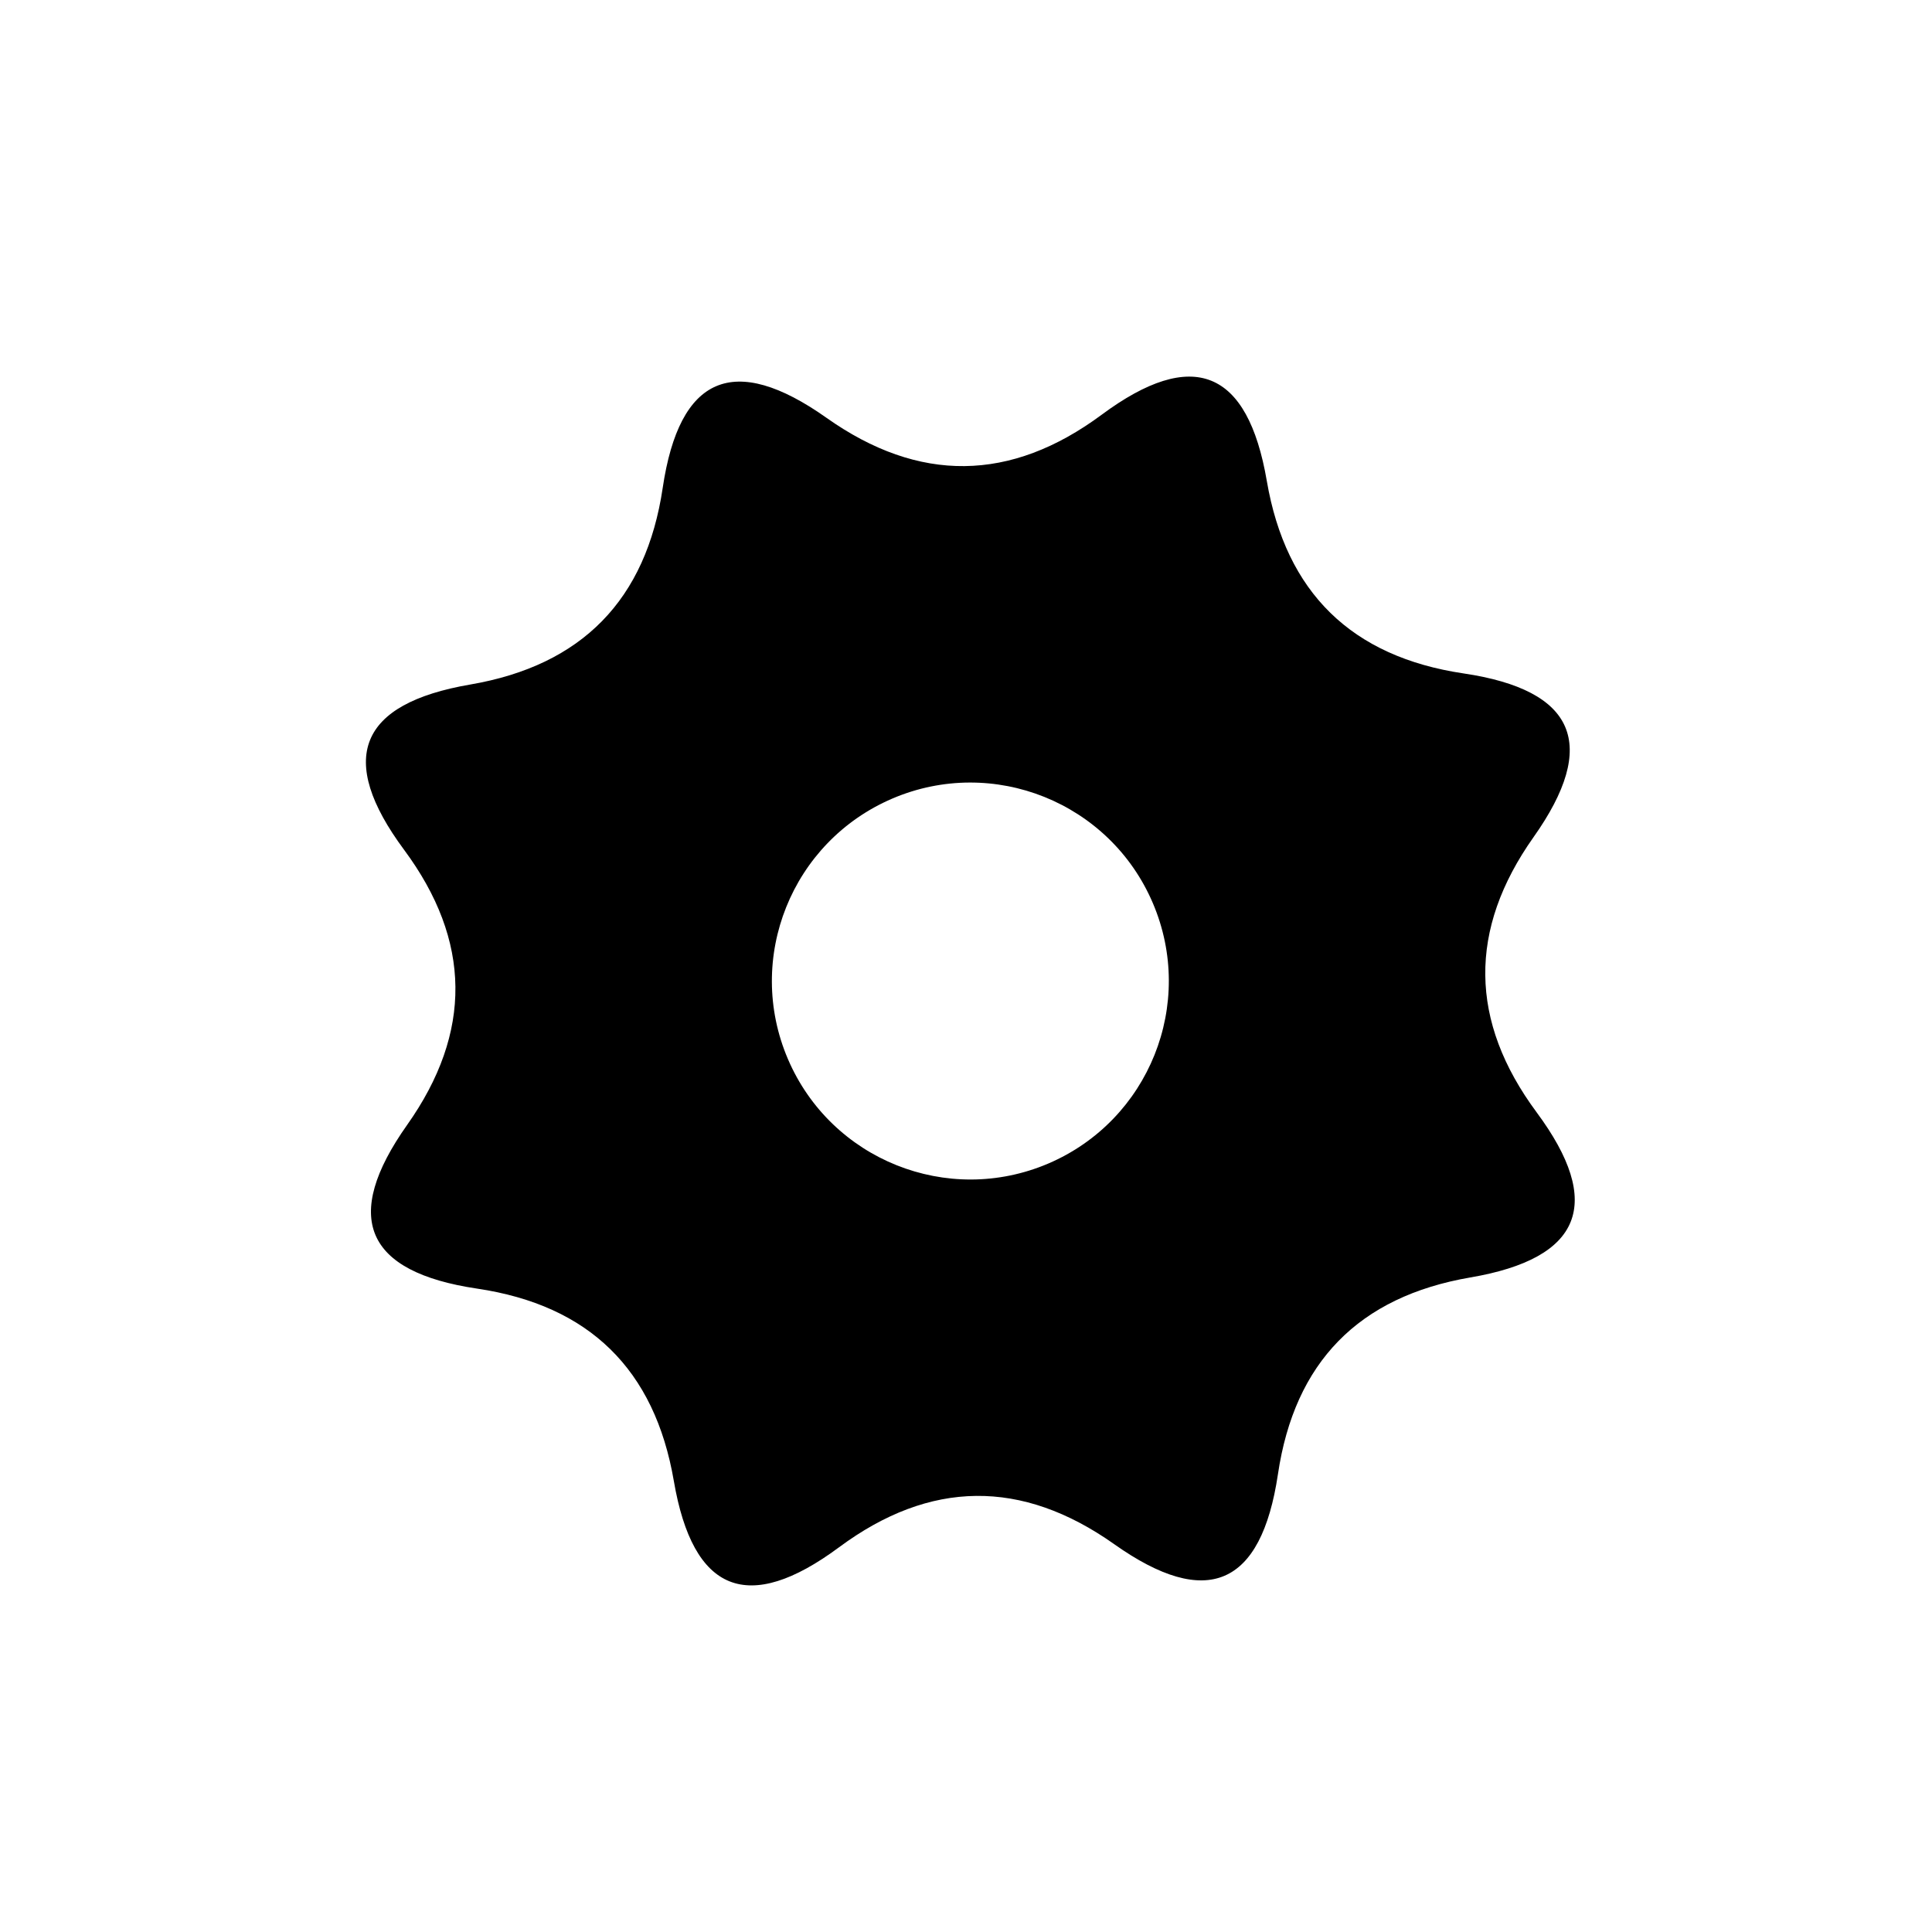 <?xml version="1.0" encoding="UTF-8"?>
<!-- Uploaded to: ICON Repo, www.iconrepo.com, Generator: ICON Repo Mixer Tools -->
<svg fill="#000000" width="800px" height="800px" version="1.1" viewBox="144 144 512 512" xmlns="http://www.w3.org/2000/svg">
 <path d="m551.22 438.77c-17.871-24.117-18.141-48.426-0.812-72.922 17.348-24.512 11.16-38.977-18.547-43.383-29.684-4.41-47.066-21.41-52.141-50.992-5.066-29.594-19.664-35.441-43.77-17.562-24.121 17.871-48.43 18.152-72.938 0.805-24.512-17.332-38.969-11.16-43.383 18.547-4.402 29.691-21.406 47.07-50.992 52.141-29.594 5.066-35.441 19.668-17.562 43.785 17.879 24.117 18.152 48.418 0.82 72.926-17.336 24.504-11.168 38.969 18.531 43.379 29.691 4.398 47.074 21.398 52.148 50.992 5.062 29.582 19.66 35.441 43.777 17.559 24.117-17.879 48.426-18.152 72.93-0.82 24.512 17.348 38.953 11.16 43.383-18.531 4.394-29.691 21.391-47.07 50.984-52.156 29.609-5.047 35.449-19.648 17.57-43.766zm-129.4 13.578c-26.695 11.402-57.602-0.996-69.023-27.711-11.41-26.695 0.992-57.586 27.699-69.016 26.695-11.402 57.602 0.992 69.012 27.695 11.418 26.711-0.992 57.602-27.688 69.031z" fill-rule="evenodd"/>
</svg>